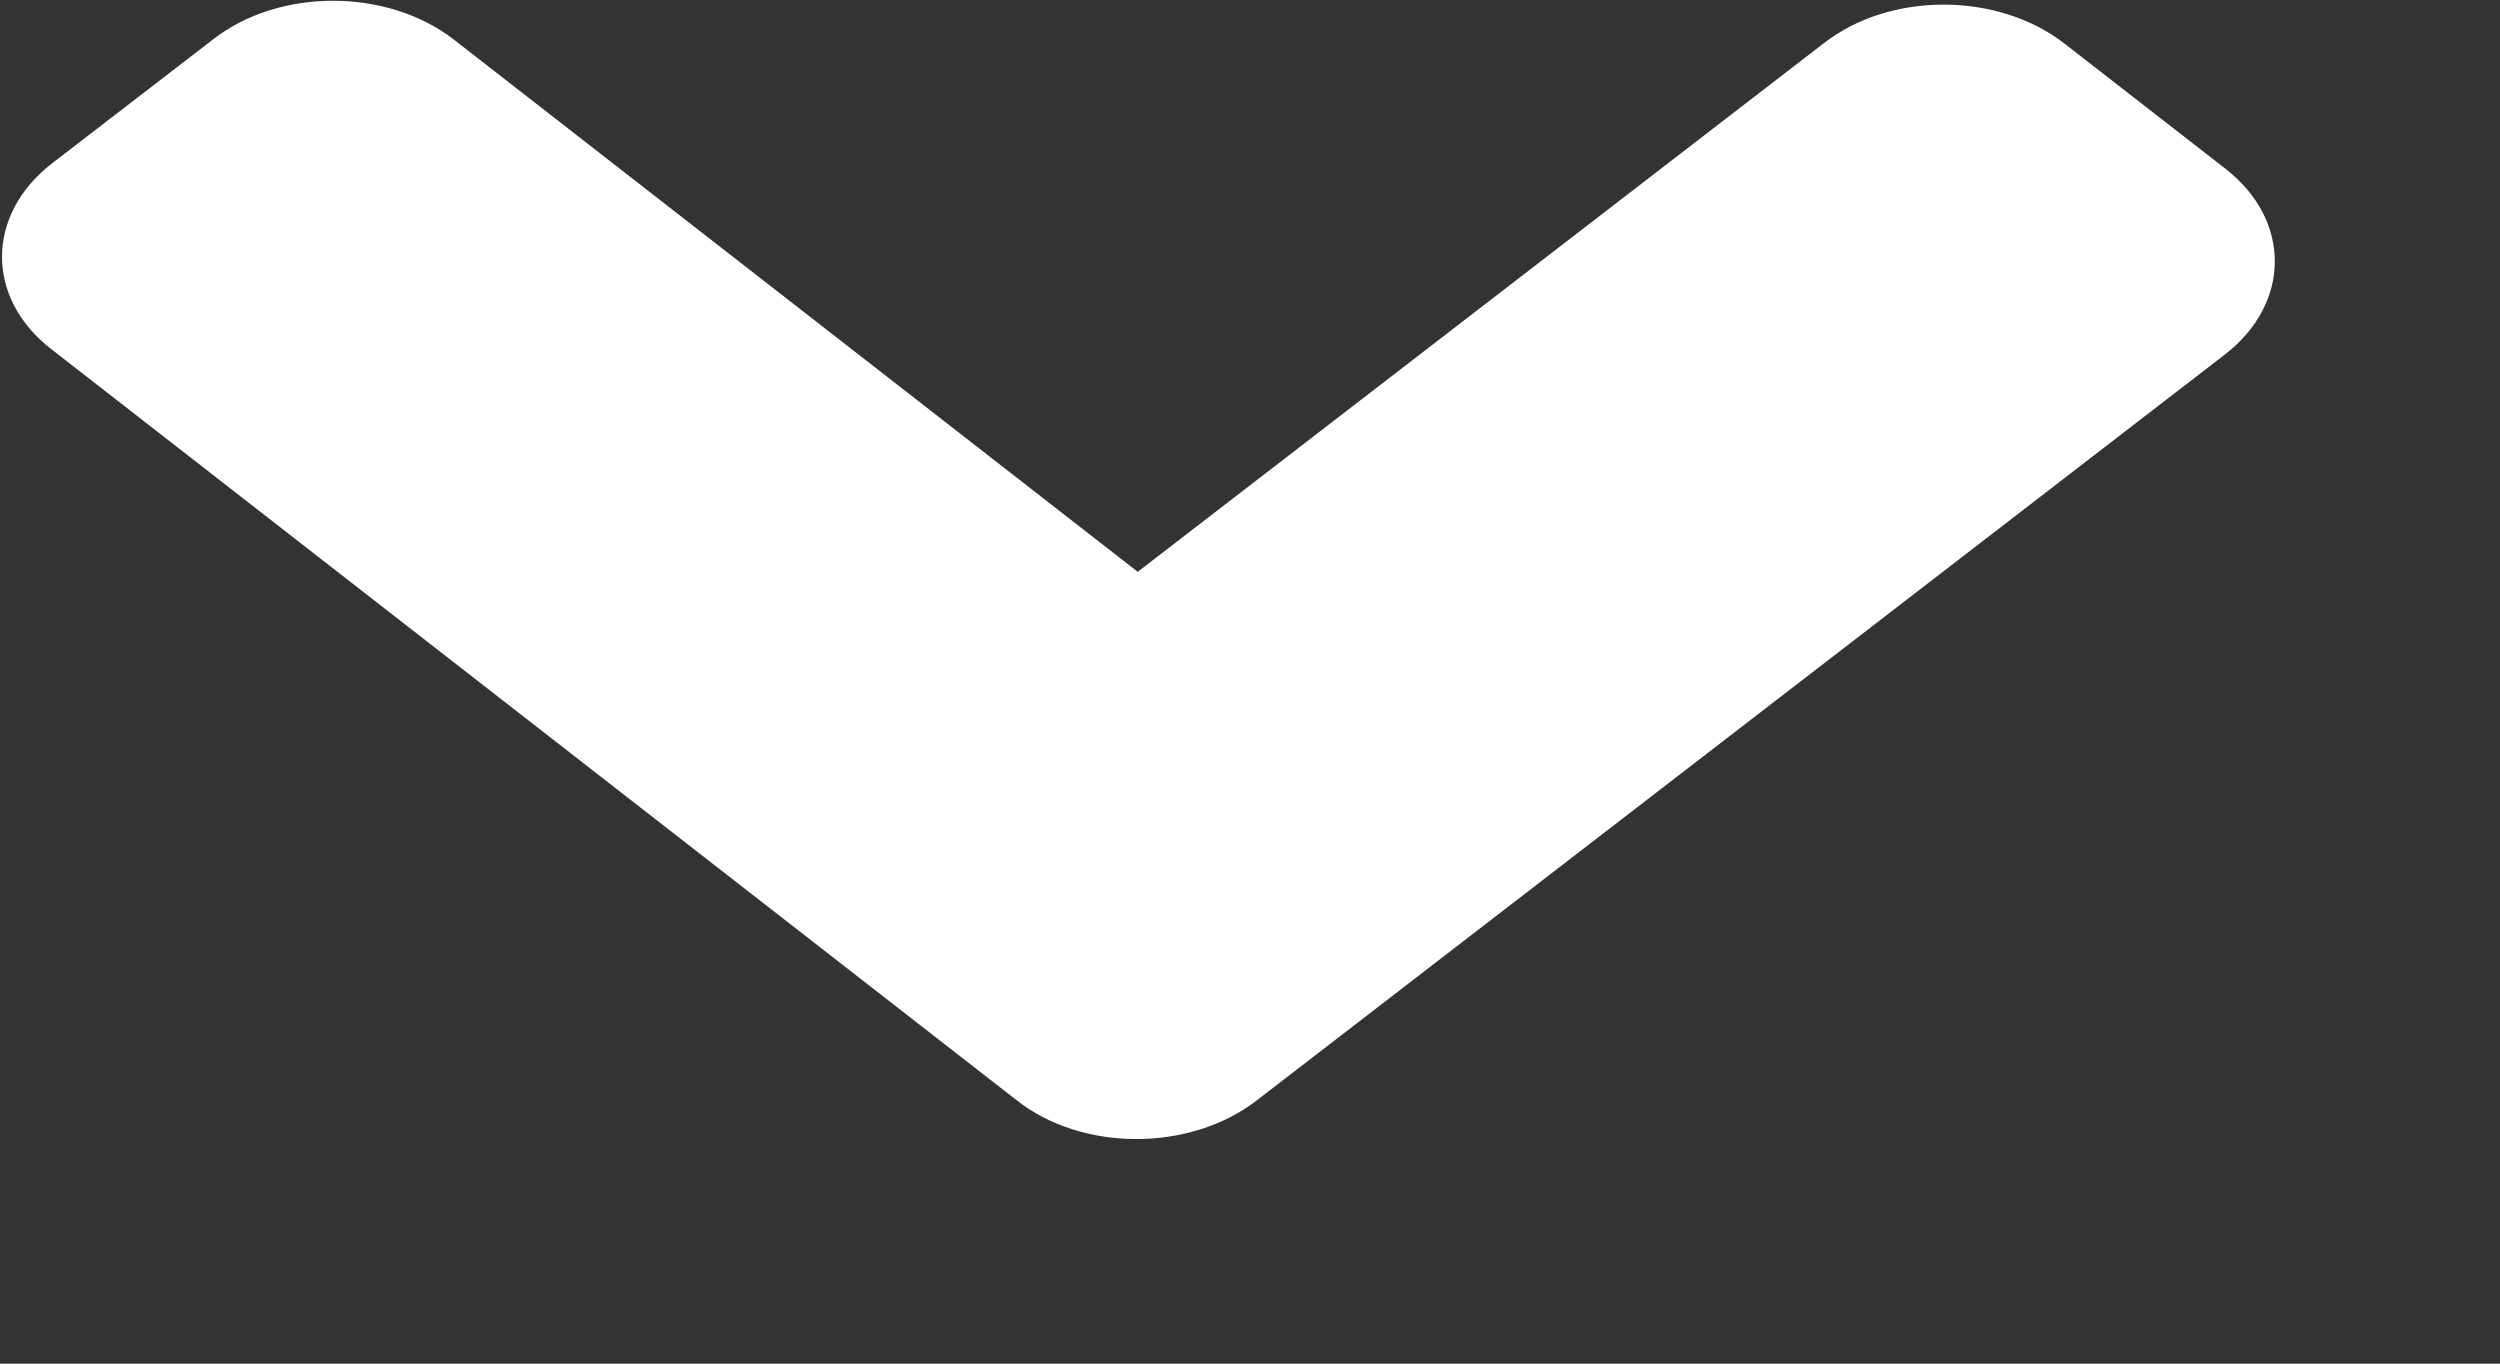 <svg width="11" height="6" viewBox="0 0 11 6" fill="none" xmlns="http://www.w3.org/2000/svg">
<rect x="0" y="0" width="11" height="6" fill="#333333" stroke="none"/>
<path d="M5.528 4.843L9.788 1.561C10.082 1.335 10.083 0.967 9.79 0.741L9.084 0.192C8.791 -0.036 8.316 -0.037 8.025 0.19L5.006 2.516L1.998 0.175C1.705 -0.053 1.229 -0.054 0.938 0.173L0.23 0.718C-0.064 0.945 -0.065 1.313 0.228 1.538L4.472 4.84C4.759 5.068 5.234 5.069 5.528 4.843Z" fill="#fff"/>
</svg>
